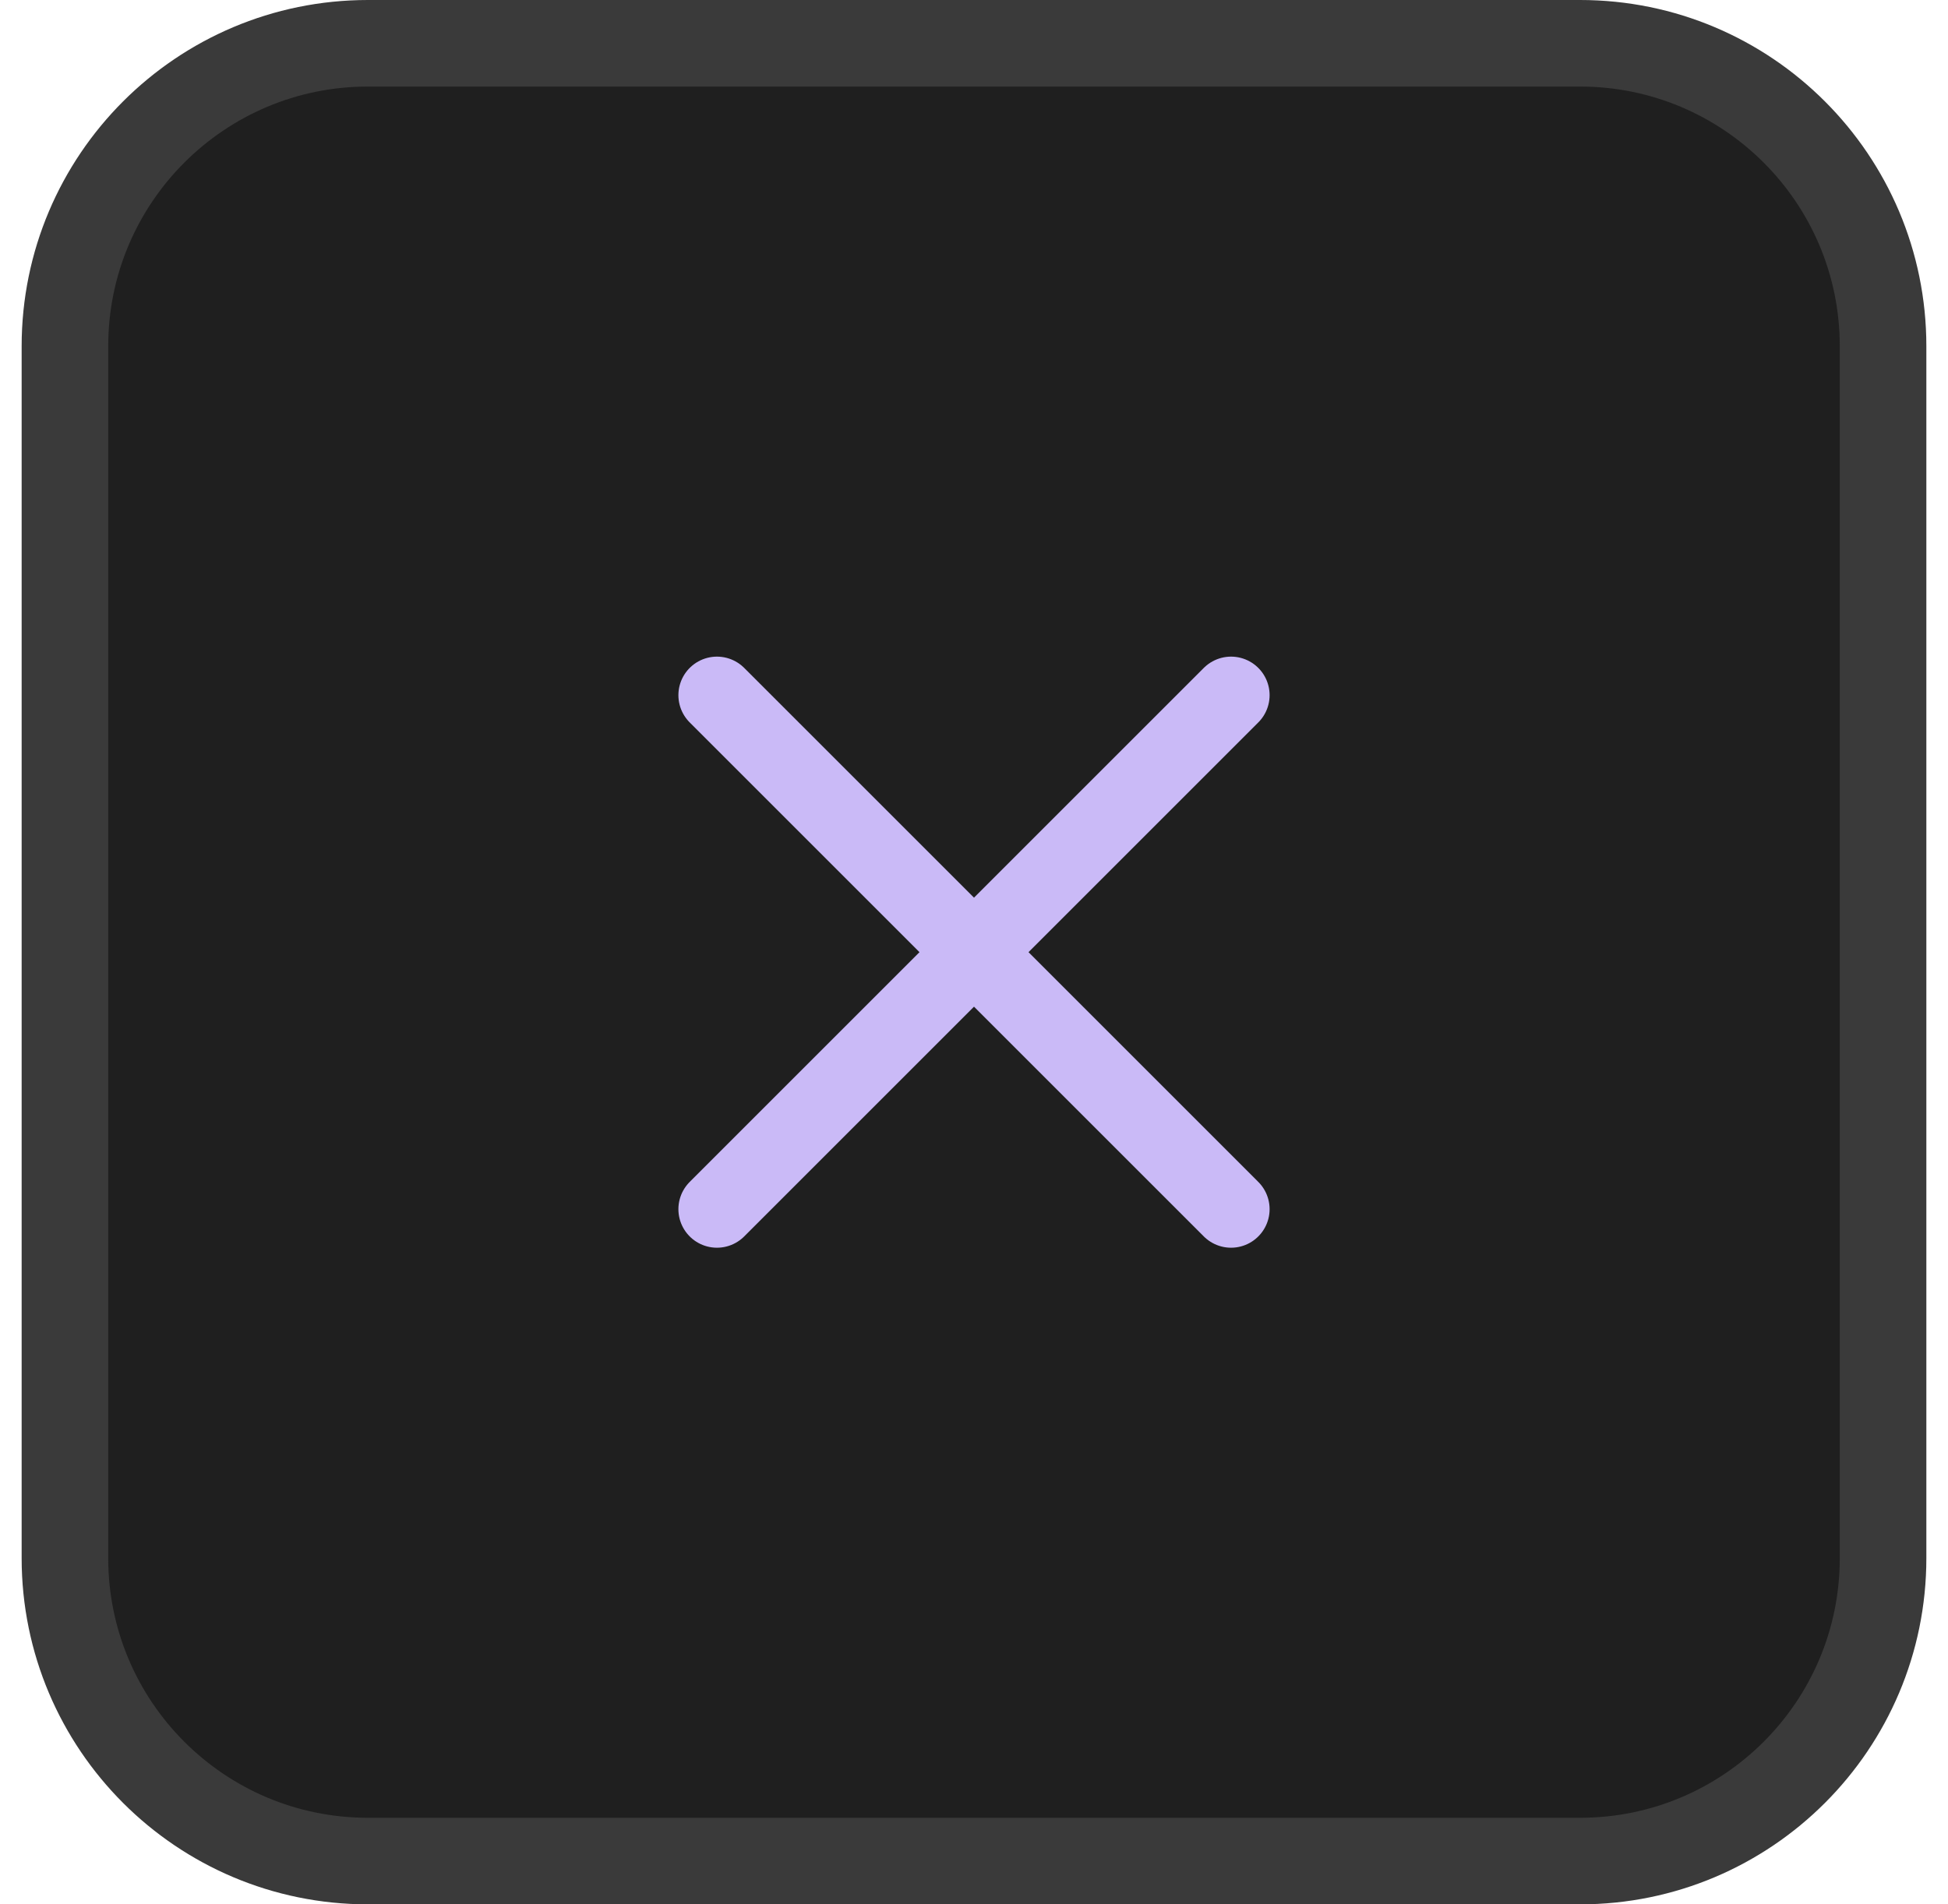 <?xml version="1.0" encoding="UTF-8"?> <svg xmlns="http://www.w3.org/2000/svg" width="45" height="44" viewBox="0 0 45 44" fill="none"><path d="M8.5 1H36.5C40.366 1 43.5 4.134 43.5 8V36C43.5 39.866 40.366 43 36.5 43H8.5C4.634 43 1.5 39.866 1.5 36V8C1.5 4.134 4.634 1 8.5 1Z" fill="#1F1F1F"></path><path d="M8.5 1H36.5C40.366 1 43.5 4.134 43.5 8V36C43.5 39.866 40.366 43 36.5 43H8.5C4.634 43 1.5 39.866 1.5 36V8C1.5 4.134 4.634 1 8.5 1Z" stroke="#3A3A3A" stroke-width="2"></path><path d="M16.562 16.062L28.438 27.938M16.562 27.938L28.438 16.062" stroke="#CABAF7" stroke-width="1.781" stroke-linecap="round" stroke-linejoin="round"></path></svg> 